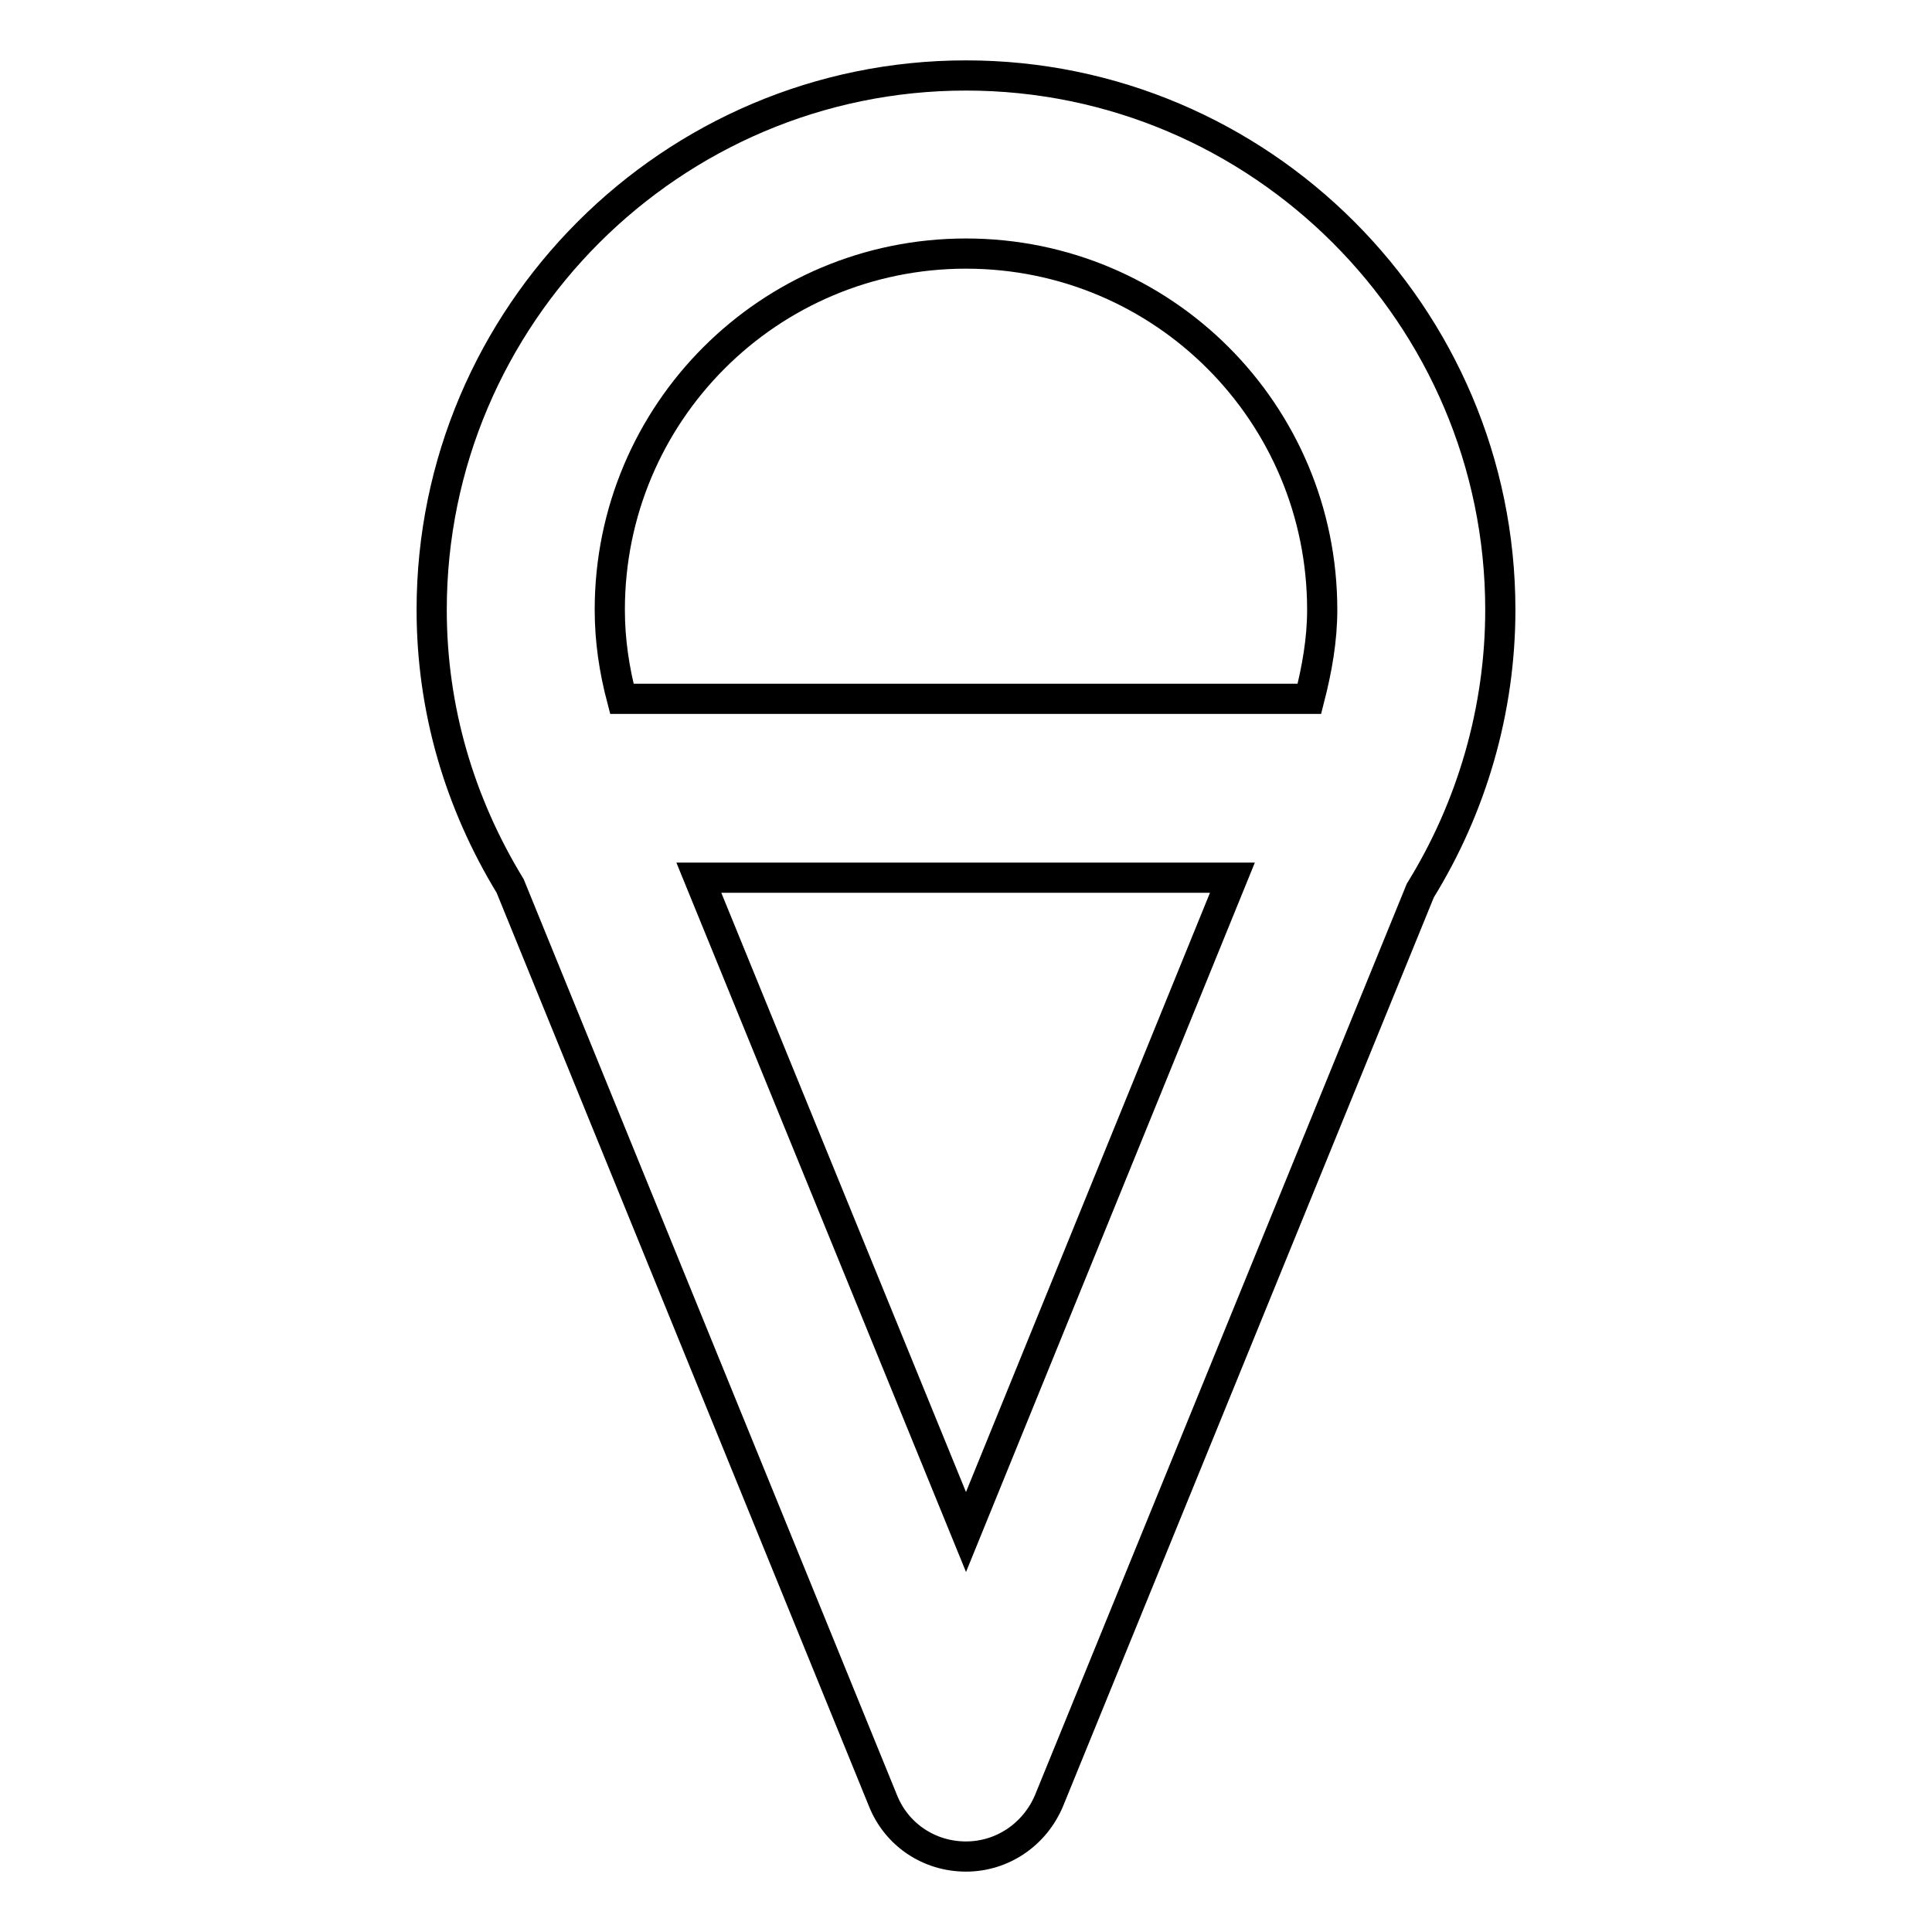 <?xml version="1.0" encoding="utf-8"?>
<!-- Svg Vector Icons : http://www.onlinewebfonts.com/icon -->
<!DOCTYPE svg PUBLIC "-//W3C//DTD SVG 1.1//EN" "http://www.w3.org/Graphics/SVG/1.1/DTD/svg11.dtd">
<svg version="1.1" xmlns="http://www.w3.org/2000/svg" xmlns:xlink="http://www.w3.org/1999/xlink" x="0px" y="0px" viewBox="0 0 256 256" enable-background="new 0 0 256 256" xml:space="preserve">
<g> <path stroke-width="4" fill-opacity="0" stroke="#000000"  d="M198.8,80.8c0-39-31.8-70.8-70.8-70.8S57.2,41.8,57.2,80.8c0,13.2,3.7,25.6,10.4,36.6L117,238.6 c1.8,4.5,6.1,7.4,11,7.4c4.8,0,9.1-2.9,11-7.4l49.2-120.6C195,107,198.8,94.1,198.8,80.8L198.8,80.8z M128,33.6 c26.1,0,47.2,21.1,47.2,47.2c0,4-0.7,7.9-1.7,11.8H82.4c-1-3.8-1.6-7.7-1.6-11.8C80.8,54.7,101.9,33.6,128,33.6z M128,203 l-35.4-86.7h70.7L128,203z"/></g>
</svg>